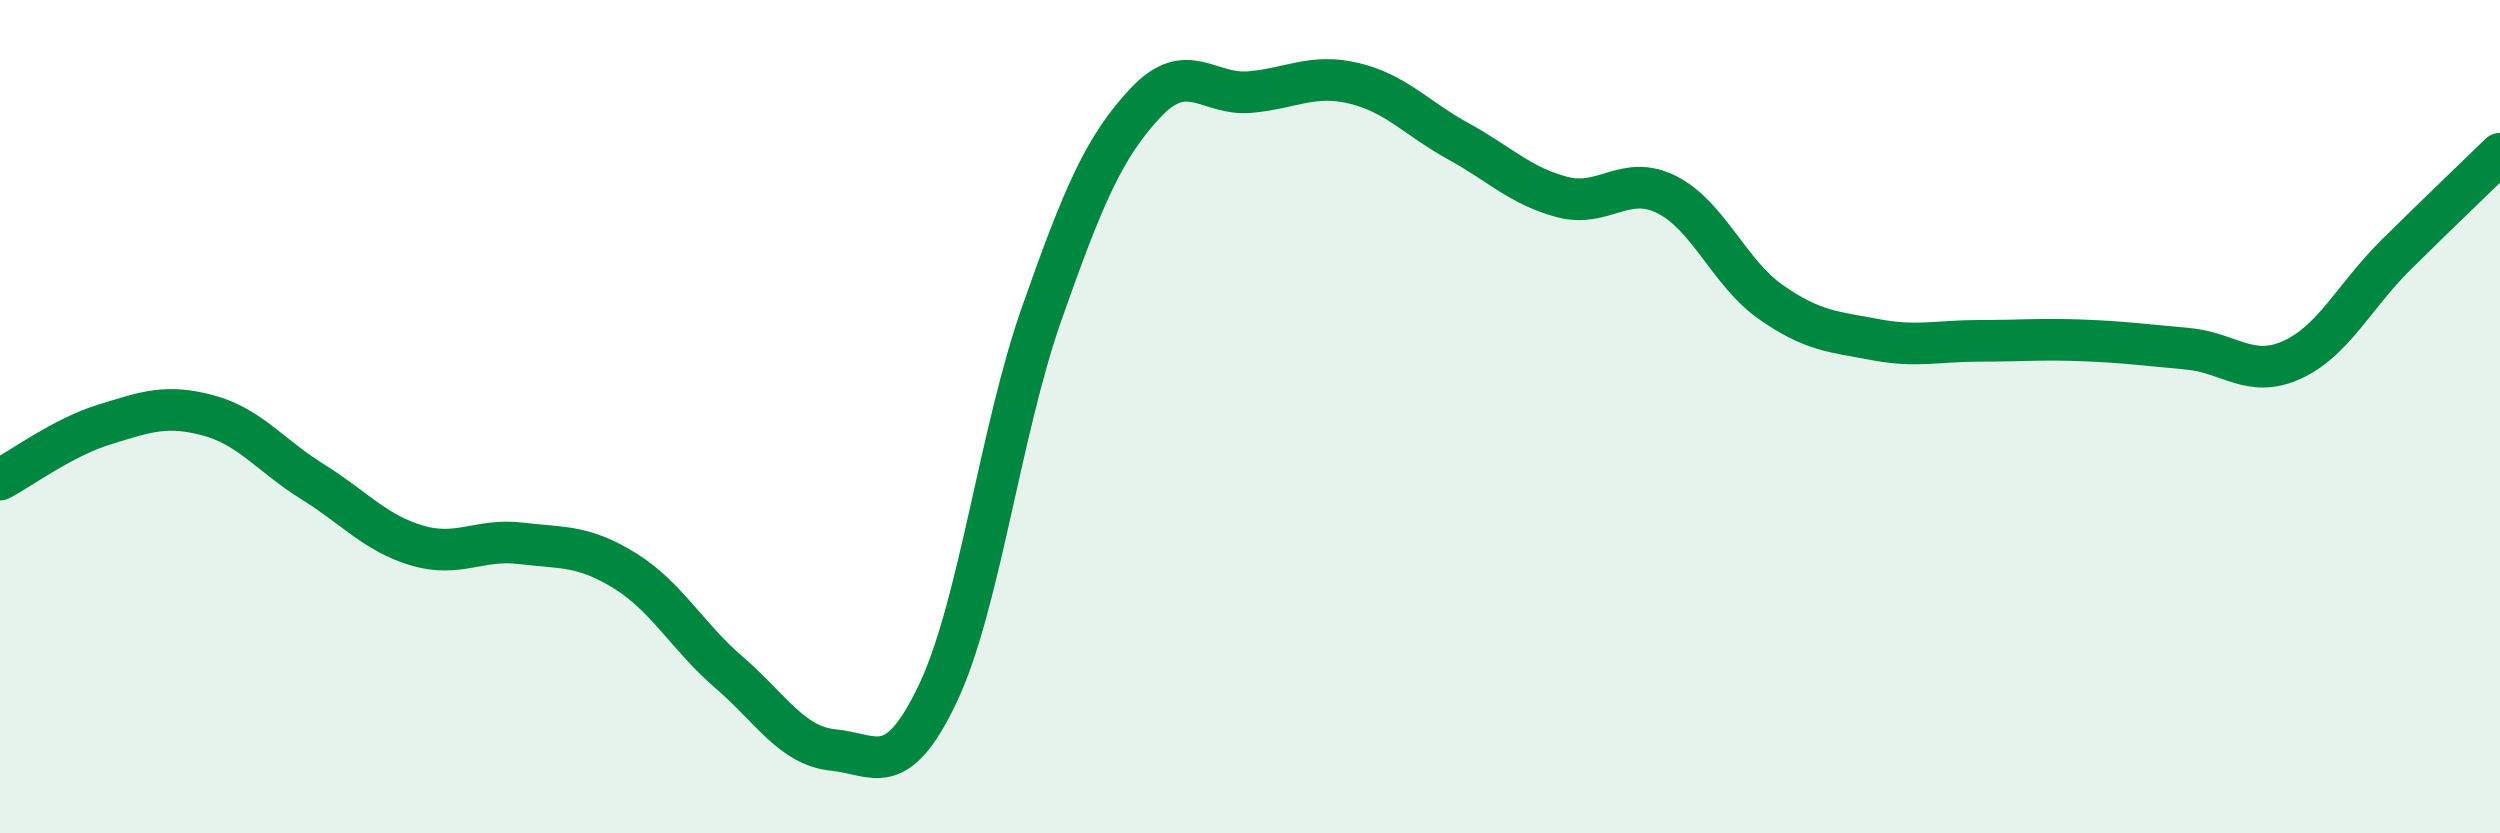 
    <svg width="60" height="20" viewBox="0 0 60 20" xmlns="http://www.w3.org/2000/svg">
      <path
        d="M 0,11.51 C 0.5,11.25 1.5,10.5 2.5,10.19 C 3.5,9.88 4,9.7 5,9.97 C 6,10.24 6.5,10.94 7.5,11.56 C 8.5,12.18 9,12.79 10,13.09 C 11,13.39 11.5,12.92 12.5,13.04 C 13.5,13.16 14,13.08 15,13.7 C 16,14.32 16.5,15.28 17.5,16.14 C 18.5,17 19,17.9 20,18 C 21,18.1 21.5,18.75 22.5,16.66 C 23.5,14.57 24,10.37 25,7.53 C 26,4.69 26.5,3.52 27.5,2.46 C 28.5,1.4 29,2.3 30,2.21 C 31,2.12 31.5,1.76 32.5,2 C 33.5,2.24 34,2.84 35,3.39 C 36,3.94 36.5,4.47 37.5,4.73 C 38.5,4.99 39,4.17 40,4.67 C 41,5.17 41.5,6.55 42.5,7.25 C 43.5,7.95 44,7.96 45,8.15 C 46,8.34 46.5,8.18 47.5,8.18 C 48.5,8.18 49,8.13 50,8.17 C 51,8.21 51.5,8.28 52.5,8.37 C 53.5,8.46 54,9.09 55,8.64 C 56,8.19 56.5,7.11 57.5,6.12 C 58.5,5.13 59.5,4.18 60,3.69L60 20L0 20Z"
        fill="#008740"
        opacity="0.1"
        stroke-linecap="round"
        stroke-linejoin="round"
      />
      <path
        d="M 0,11.51 C 0.5,11.25 1.5,10.5 2.5,10.19 C 3.5,9.88 4,9.7 5,9.97 C 6,10.24 6.5,10.94 7.5,11.56 C 8.5,12.18 9,12.79 10,13.09 C 11,13.39 11.5,12.92 12.5,13.04 C 13.5,13.16 14,13.08 15,13.7 C 16,14.32 16.5,15.28 17.5,16.14 C 18.5,17 19,17.9 20,18 C 21,18.1 21.5,18.75 22.5,16.66 C 23.5,14.57 24,10.37 25,7.53 C 26,4.69 26.5,3.52 27.5,2.46 C 28.5,1.4 29,2.3 30,2.21 C 31,2.12 31.5,1.76 32.5,2 C 33.5,2.24 34,2.84 35,3.39 C 36,3.94 36.5,4.47 37.5,4.73 C 38.5,4.99 39,4.17 40,4.67 C 41,5.17 41.5,6.55 42.5,7.25 C 43.5,7.95 44,7.96 45,8.15 C 46,8.34 46.5,8.18 47.5,8.18 C 48.5,8.18 49,8.13 50,8.17 C 51,8.21 51.5,8.28 52.5,8.37 C 53.5,8.46 54,9.09 55,8.64 C 56,8.19 56.5,7.11 57.5,6.12 C 58.5,5.13 59.5,4.18 60,3.69"
        stroke="#008740"
        stroke-width="1"
        fill="none"
        stroke-linecap="round"
        stroke-linejoin="round"
      />
    </svg>
  